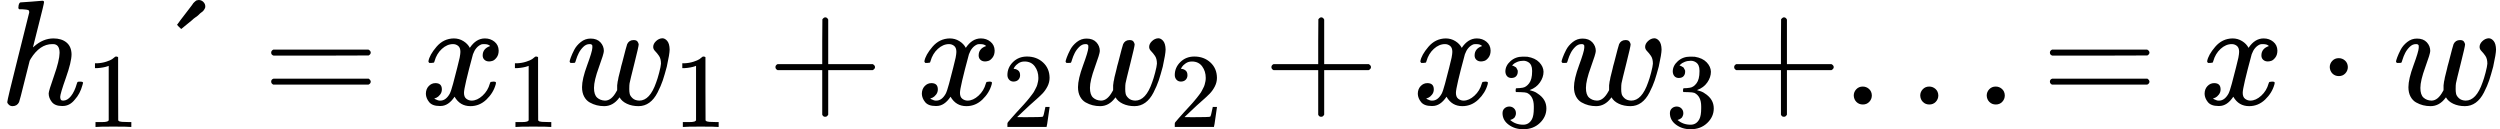 <?xml version="1.0" encoding="UTF-8" standalone="no" ?>
<svg xmlns="http://www.w3.org/2000/svg" width="302.656px" height="15.648px" viewBox="0 -699 16721.5 864.6" xmlns:xlink="http://www.w3.org/1999/xlink" style=""><defs><path id="MJX-4-TEX-I-68" d="M137 683Q138 683 209 688T282 694Q294 694 294 685Q294 674 258 534Q220 386 220 383Q220 381 227 388Q288 442 357 442Q411 442 444 415T478 336Q478 285 440 178T402 50Q403 36 407 31T422 26Q450 26 474 56T513 138Q516 149 519 151T535 153Q555 153 555 145Q555 144 551 130Q535 71 500 33Q466 -10 419 -10H414Q367 -10 346 17T325 74Q325 90 361 192T398 345Q398 404 354 404H349Q266 404 205 306L198 293L164 158Q132 28 127 16Q114 -11 83 -11Q69 -11 59 -2T48 16Q48 30 121 320L195 616Q195 629 188 632T149 637H128Q122 643 122 645T124 664Q129 683 137 683Z"></path><path id="MJX-4-TEX-N-31" d="M213 578L200 573Q186 568 160 563T102 556H83V602H102Q149 604 189 617T245 641T273 663Q275 666 285 666Q294 666 302 660V361L303 61Q310 54 315 52T339 48T401 46H427V0H416Q395 3 257 3Q121 3 100 0H88V46H114Q136 46 152 46T177 47T193 50T201 52T207 57T213 61V578Z"></path><path id="MJX-4-TEX-N-B4" d="M349 699Q367 699 380 686T393 656Q393 651 392 647T387 637T380 627T367 616T351 602T330 585T303 563L232 505L217 519Q203 533 204 533Q204 534 229 567T282 636T313 678L316 681Q318 684 321 686T328 692T337 697T349 699Z"></path><path id="MJX-4-TEX-N-3D" d="M56 347Q56 360 70 367H707Q722 359 722 347Q722 336 708 328L390 327H72Q56 332 56 347ZM56 153Q56 168 72 173H708Q722 163 722 153Q722 140 707 133H70Q56 140 56 153Z"></path><path id="MJX-4-TEX-I-78" d="M52 289Q59 331 106 386T222 442Q257 442 286 424T329 379Q371 442 430 442Q467 442 494 420T522 361Q522 332 508 314T481 292T458 288Q439 288 427 299T415 328Q415 374 465 391Q454 404 425 404Q412 404 406 402Q368 386 350 336Q290 115 290 78Q290 50 306 38T341 26Q378 26 414 59T463 140Q466 150 469 151T485 153H489Q504 153 504 145Q504 144 502 134Q486 77 440 33T333 -11Q263 -11 227 52Q186 -10 133 -10H127Q78 -10 57 16T35 71Q35 103 54 123T99 143Q142 143 142 101Q142 81 130 66T107 46T94 41L91 40Q91 39 97 36T113 29T132 26Q168 26 194 71Q203 87 217 139T245 247T261 313Q266 340 266 352Q266 380 251 392T217 404Q177 404 142 372T93 290Q91 281 88 280T72 278H58Q52 284 52 289Z"></path><path id="MJX-4-TEX-I-77" d="M580 385Q580 406 599 424T641 443Q659 443 674 425T690 368Q690 339 671 253Q656 197 644 161T609 80T554 12T482 -11Q438 -11 404 5T355 48Q354 47 352 44Q311 -11 252 -11Q226 -11 202 -5T155 14T118 53T104 116Q104 170 138 262T173 379Q173 380 173 381Q173 390 173 393T169 400T158 404H154Q131 404 112 385T82 344T65 302T57 280Q55 278 41 278H27Q21 284 21 287Q21 293 29 315T52 366T96 418T161 441Q204 441 227 416T250 358Q250 340 217 250T184 111Q184 65 205 46T258 26Q301 26 334 87L339 96V119Q339 122 339 128T340 136T341 143T342 152T345 165T348 182T354 206T362 238T373 281Q402 395 406 404Q419 431 449 431Q468 431 475 421T483 402Q483 389 454 274T422 142Q420 131 420 107V100Q420 85 423 71T442 42T487 26Q558 26 600 148Q609 171 620 213T632 273Q632 306 619 325T593 357T580 385Z"></path><path id="MJX-4-TEX-N-2B" d="M56 237T56 250T70 270H369V420L370 570Q380 583 389 583Q402 583 409 568V270H707Q722 262 722 250T707 230H409V-68Q401 -82 391 -82H389H387Q375 -82 369 -68V230H70Q56 237 56 250Z"></path><path id="MJX-4-TEX-N-32" d="M109 429Q82 429 66 447T50 491Q50 562 103 614T235 666Q326 666 387 610T449 465Q449 422 429 383T381 315T301 241Q265 210 201 149L142 93L218 92Q375 92 385 97Q392 99 409 186V189H449V186Q448 183 436 95T421 3V0H50V19V31Q50 38 56 46T86 81Q115 113 136 137Q145 147 170 174T204 211T233 244T261 278T284 308T305 340T320 369T333 401T340 431T343 464Q343 527 309 573T212 619Q179 619 154 602T119 569T109 550Q109 549 114 549Q132 549 151 535T170 489Q170 464 154 447T109 429Z"></path><path id="MJX-4-TEX-N-33" d="M127 463Q100 463 85 480T69 524Q69 579 117 622T233 665Q268 665 277 664Q351 652 390 611T430 522Q430 470 396 421T302 350L299 348Q299 347 308 345T337 336T375 315Q457 262 457 175Q457 96 395 37T238 -22Q158 -22 100 21T42 130Q42 158 60 175T105 193Q133 193 151 175T169 130Q169 119 166 110T159 94T148 82T136 74T126 70T118 67L114 66Q165 21 238 21Q293 21 321 74Q338 107 338 175V195Q338 290 274 322Q259 328 213 329L171 330L168 332Q166 335 166 348Q166 366 174 366Q202 366 232 371Q266 376 294 413T322 525V533Q322 590 287 612Q265 626 240 626Q208 626 181 615T143 592T132 580H135Q138 579 143 578T153 573T165 566T175 555T183 540T186 520Q186 498 172 481T127 463Z"></path><path id="MJX-4-TEX-N-2E" d="M78 60Q78 84 95 102T138 120Q162 120 180 104T199 61Q199 36 182 18T139 0T96 17T78 60Z"></path><path id="MJX-4-TEX-N-B7" d="M78 250Q78 274 95 292T138 310Q162 310 180 294T199 251Q199 226 182 208T139 190T96 207T78 250Z"></path></defs><g stroke="currentColor" fill="currentColor" stroke-width="0" transform="matrix(1 0 0 -1 0 0)"><g data-mml-node="math"><g data-mml-node="msub"><g data-mml-node="mi"><use xlink:href="#MJX-4-TEX-I-68"></use></g><g data-mml-node="mn" transform="translate(576, -150) scale(0.707)"><use xlink:href="#MJX-4-TEX-N-31"></use></g></g><g data-mml-node="TeXAtom" transform="translate(979.6, 0)"><g data-mml-node="mo"><use xlink:href="#MJX-4-TEX-N-B4"></use></g></g><g data-mml-node="mo" transform="translate(1757.3, 0)"><use xlink:href="#MJX-4-TEX-N-3D"></use></g><g data-mml-node="msub" transform="translate(2813.1, 0)"><g data-mml-node="mi"><use xlink:href="#MJX-4-TEX-I-78"></use></g><g data-mml-node="mn" transform="translate(572, -150) scale(0.707)"><use xlink:href="#MJX-4-TEX-N-31"></use></g></g><g data-mml-node="msub" transform="translate(3788.7, 0)"><g data-mml-node="mi"><use xlink:href="#MJX-4-TEX-I-77"></use></g><g data-mml-node="mn" transform="translate(716, -150) scale(0.707)"><use xlink:href="#MJX-4-TEX-N-31"></use></g></g><g data-mml-node="mo" transform="translate(5130.4, 0)"><use xlink:href="#MJX-4-TEX-N-2B"></use></g><g data-mml-node="msub" transform="translate(6130.7, 0)"><g data-mml-node="mi"><use xlink:href="#MJX-4-TEX-I-78"></use></g><g data-mml-node="mn" transform="translate(572, -150) scale(0.707)"><use xlink:href="#MJX-4-TEX-N-32"></use></g></g><g data-mml-node="msub" transform="translate(7106.2, 0)"><g data-mml-node="mi"><use xlink:href="#MJX-4-TEX-I-77"></use></g><g data-mml-node="mn" transform="translate(716, -150) scale(0.707)"><use xlink:href="#MJX-4-TEX-N-32"></use></g></g><g data-mml-node="mo" transform="translate(8448, 0)"><use xlink:href="#MJX-4-TEX-N-2B"></use></g><g data-mml-node="msub" transform="translate(9448.2, 0)"><g data-mml-node="mi"><use xlink:href="#MJX-4-TEX-I-78"></use></g><g data-mml-node="mn" transform="translate(572, -150) scale(0.707)"><use xlink:href="#MJX-4-TEX-N-33"></use></g></g><g data-mml-node="msub" transform="translate(10423.8, 0)"><g data-mml-node="mi"><use xlink:href="#MJX-4-TEX-I-77"></use></g><g data-mml-node="mn" transform="translate(716, -150) scale(0.707)"><use xlink:href="#MJX-4-TEX-N-33"></use></g></g><g data-mml-node="mo" transform="translate(11543.3, 0)"><use xlink:href="#MJX-4-TEX-N-2B"></use></g><g data-mml-node="mo" transform="translate(12321.3, 0)"><use xlink:href="#MJX-4-TEX-N-2E"></use></g><g data-mml-node="mo" transform="translate(12766, 0)"><use xlink:href="#MJX-4-TEX-N-2E"></use></g><g data-mml-node="mo" transform="translate(13210.7, 0)"><use xlink:href="#MJX-4-TEX-N-2E"></use></g><g data-mml-node="mo" transform="translate(13655.3, 0)"><use xlink:href="#MJX-4-TEX-N-3D"></use></g><g data-mml-node="mi" transform="translate(14711.1, 0)"><use xlink:href="#MJX-4-TEX-I-78"></use></g><g data-mml-node="mo" transform="translate(15505.3, 0)"><use xlink:href="#MJX-4-TEX-N-B7"></use></g><g data-mml-node="mi" transform="translate(16005.5, 0)"><use xlink:href="#MJX-4-TEX-I-77"></use></g></g></g></svg>